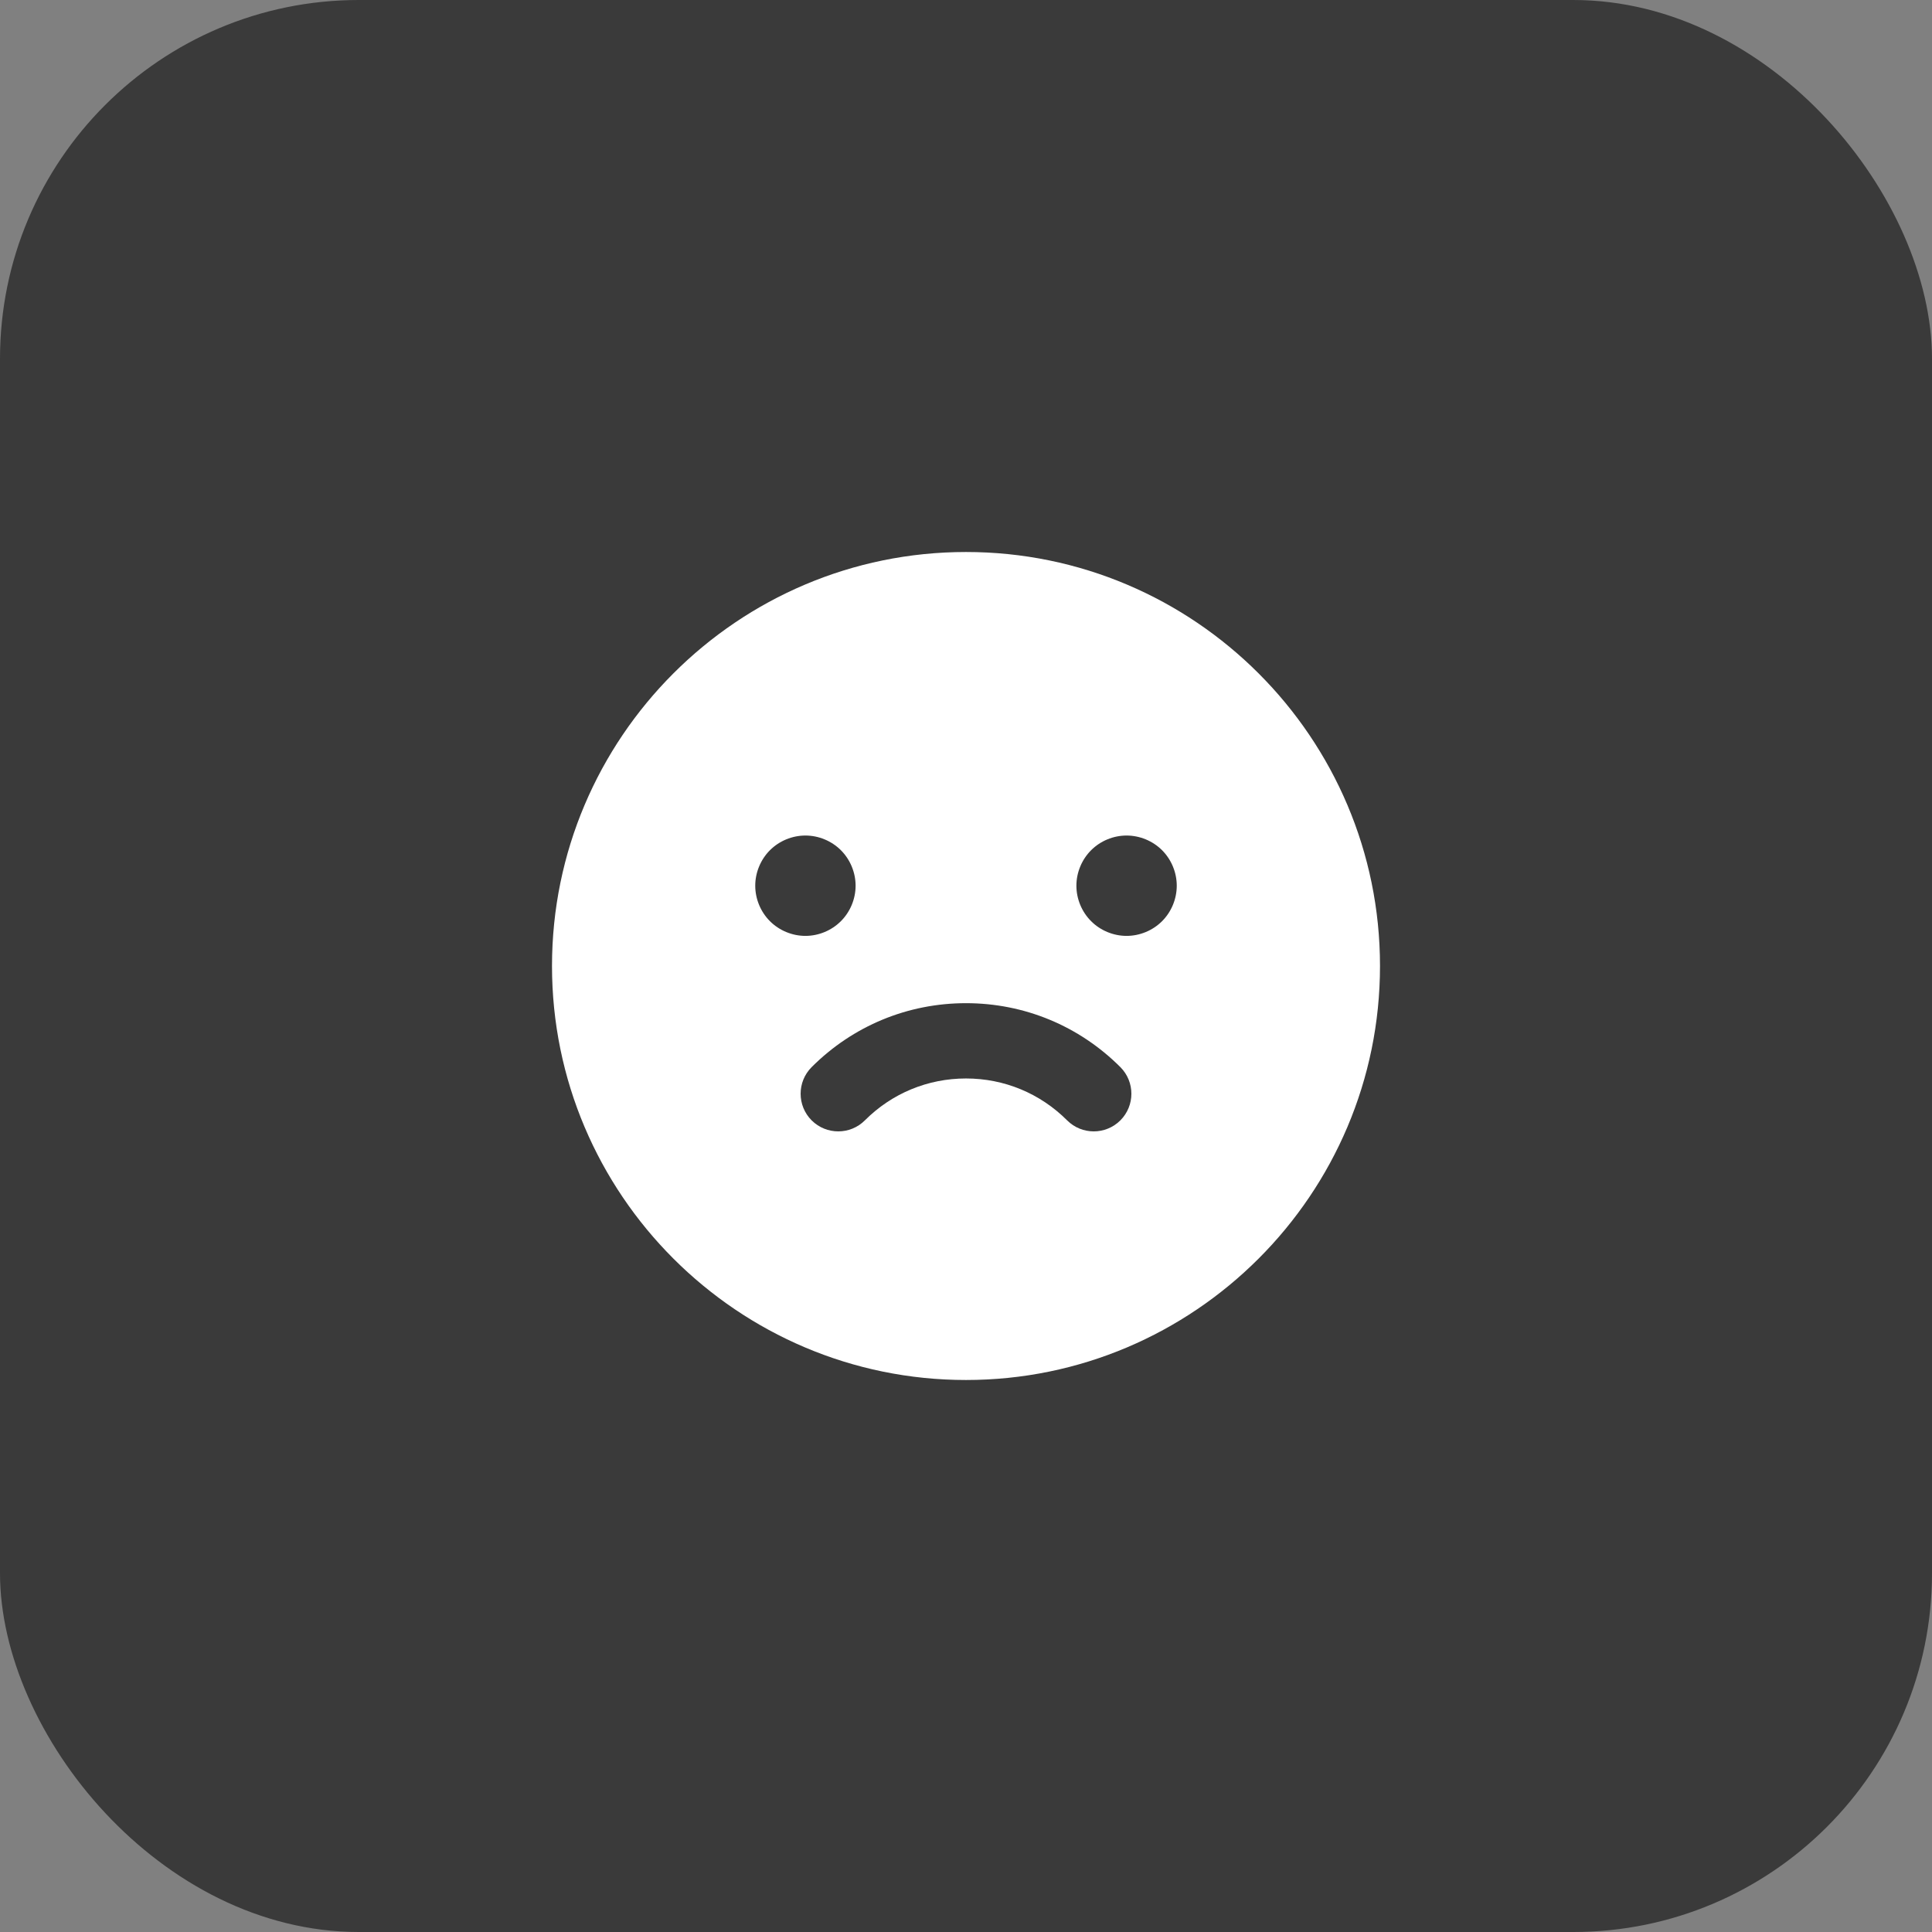 <?xml version="1.0" encoding="UTF-8"?> <svg xmlns="http://www.w3.org/2000/svg" width="70" height="70" viewBox="0 0 70 70" fill="none"><rect x="0" y="0" width="70" height="70" fill="#808080" stroke="none"/><rect width="70" height="70" rx="13" fill="#3A3A3A"></rect><g clip-path="url(#clip0_89_23)"><path d="M35 20C26.729 20 20 26.729 20 35C20 43.271 26.729 50 35 50C43.271 50 50 43.271 50 35C50 26.729 43.271 20 35 20ZM27.364 32.091C27.364 31.613 27.558 31.144 27.896 30.805C28.235 30.467 28.703 30.273 29.182 30.273C29.66 30.273 30.129 30.467 30.467 30.805C30.806 31.144 31 31.613 31 32.091C31 32.569 30.806 33.038 30.467 33.376C30.129 33.715 29.66 33.909 29.182 33.909C28.704 33.909 28.235 33.715 27.896 33.376C27.558 33.038 27.364 32.569 27.364 32.091ZM40.593 40.593C40.06 41.125 39.197 41.125 38.664 40.593C37.685 39.614 36.384 39.075 35 39.075C33.616 39.075 32.315 39.614 31.336 40.593C31.07 40.859 30.721 40.992 30.372 40.992C30.023 40.992 29.674 40.859 29.407 40.593C28.875 40.06 28.875 39.197 29.407 38.664C30.901 37.17 32.887 36.347 35 36.347C35 36.347 35 36.347 35 36.347C37.112 36.347 39.099 37.17 40.593 38.664C41.125 39.197 41.125 40.06 40.593 40.593ZM42.104 33.376C41.766 33.715 41.296 33.909 40.818 33.909C40.34 33.909 39.871 33.715 39.533 33.376C39.194 33.038 39 32.569 39 32.091C39 31.613 39.194 31.144 39.533 30.805C39.871 30.467 40.339 30.273 40.818 30.273C41.296 30.273 41.766 30.467 42.104 30.805C42.443 31.144 42.636 31.613 42.636 32.091C42.636 32.569 42.443 33.038 42.104 33.376Z" fill="white"></path></g><defs><clipPath id="clip0_89_23"><rect width="30" height="30" fill="white" transform="translate(20 20)"></rect></clipPath></defs></svg> 